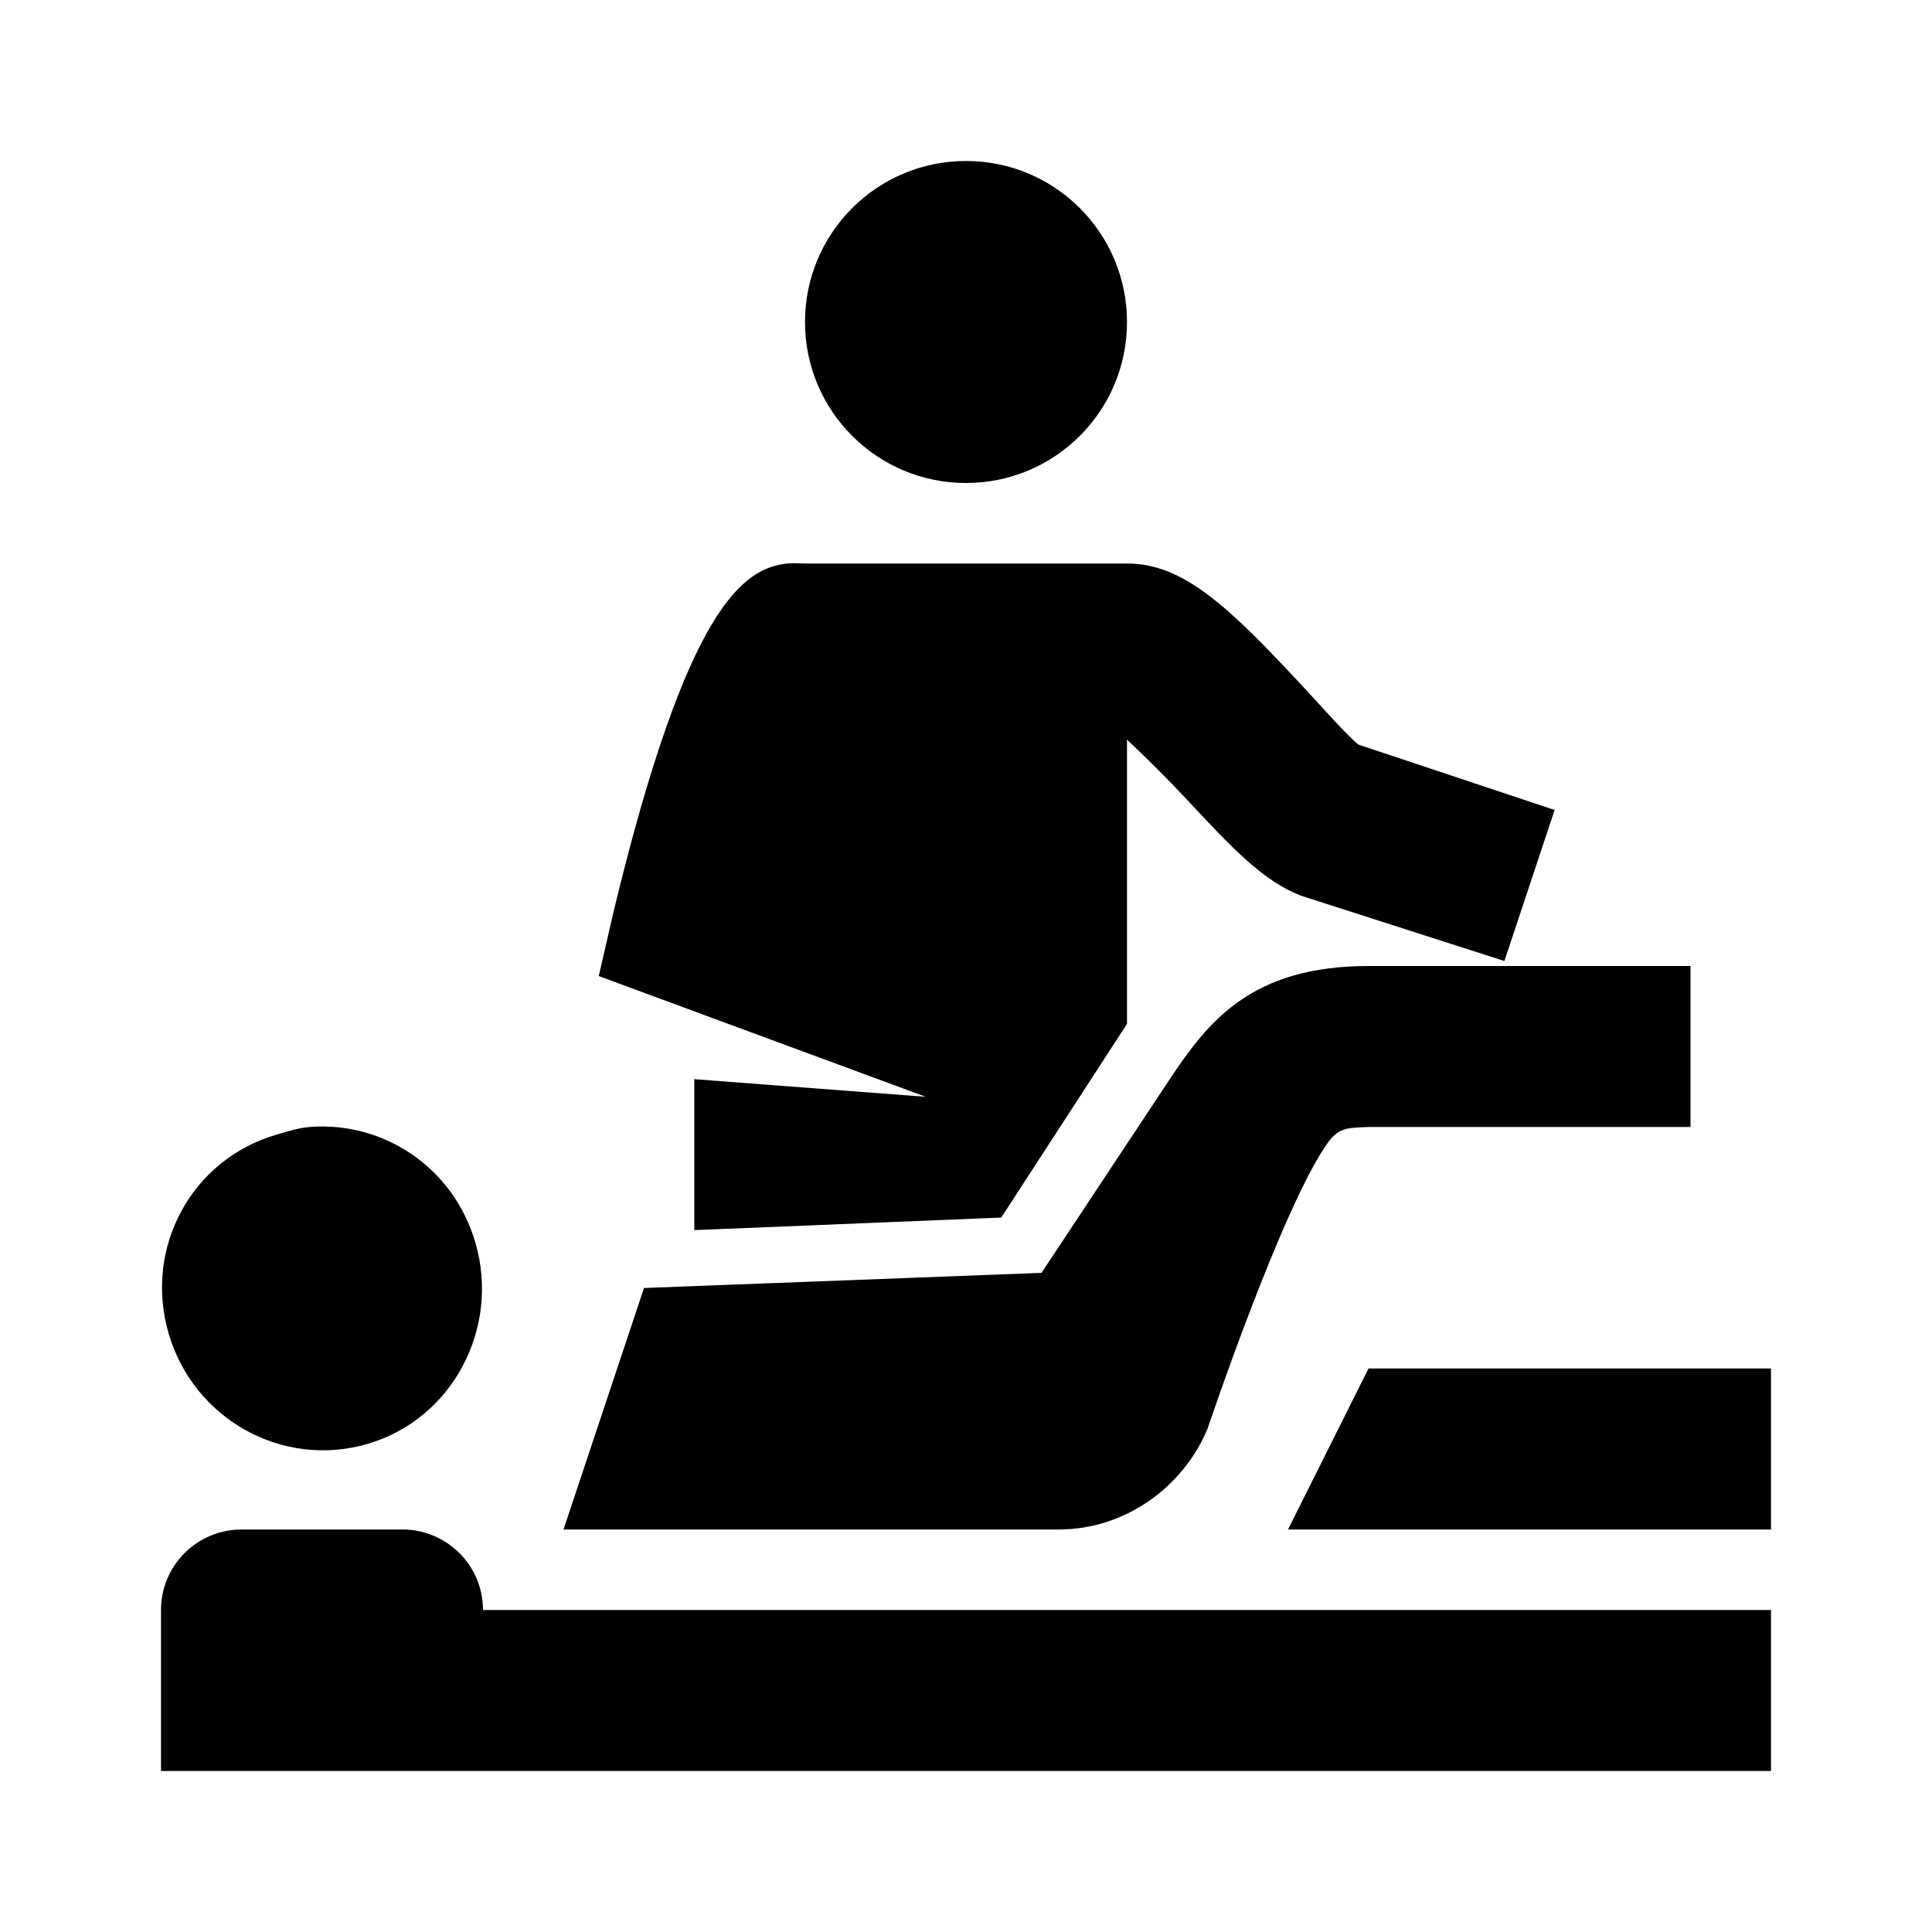 <?xml version="1.0"?>
<svg xmlns="http://www.w3.org/2000/svg" viewBox="0 0 24 24">
    <path d="M 12 2 C 10.895 2 10 2.895 10 4 C 10 5.105 10.895 6 12 6 C 13.105 6 14 5.105 14 4 C 14 2.895 13.105 2 12 2 z M 9.781 7 C 9.232 7.059 8.539 7.528 7.625 11.312 L 7.438 12.125 L 11.5 13.625 L 8.625 13.406 L 8.625 15.281 L 12.438 15.125 L 14 12.719 L 14 9.188 C 14.227 9.4 14.516 9.688 14.719 9.906 C 15.328 10.56 15.691 10.94 16.156 11.125 L 18.688 11.938 L 19.312 10.062 L 16.875 9.25 C 16.722 9.126 16.41 8.769 16.188 8.531 C 15.274 7.549 14.708 7 14 7 L 10 7 C 9.926 7 9.86 6.992 9.781 7 z M 17 12 C 15.541 12 15.007 12.692 14.531 13.406 L 12.938 15.812 L 8 16 L 7 19 L 13.156 19 C 13.96 18.999 14.689 18.491 15 17.75 C 15 17.75 15.931 14.975 16.5 14.188 C 16.638 13.998 16.764 14.011 17 14 L 21 14 L 21 12 L 17 12 z M 3.844 14 C 3.711 14.011 3.57 14.055 3.438 14.094 C 2.377 14.401 1.786 15.502 2.094 16.562 C 2.401 17.623 3.502 18.245 4.562 17.938 C 5.623 17.63 6.214 16.498 5.906 15.438 C 5.637 14.509 4.771 13.926 3.844 14 z M 17 17 L 16 19 L 22 19 L 22 17 L 17 17 z M 3 19 C 2.448 19 2 19.448 2 20 L 2 22 L 22 22 L 22 20 L 6 20 C 6 19.448 5.552 19 5 19 L 3 19 z"/>
</svg>
